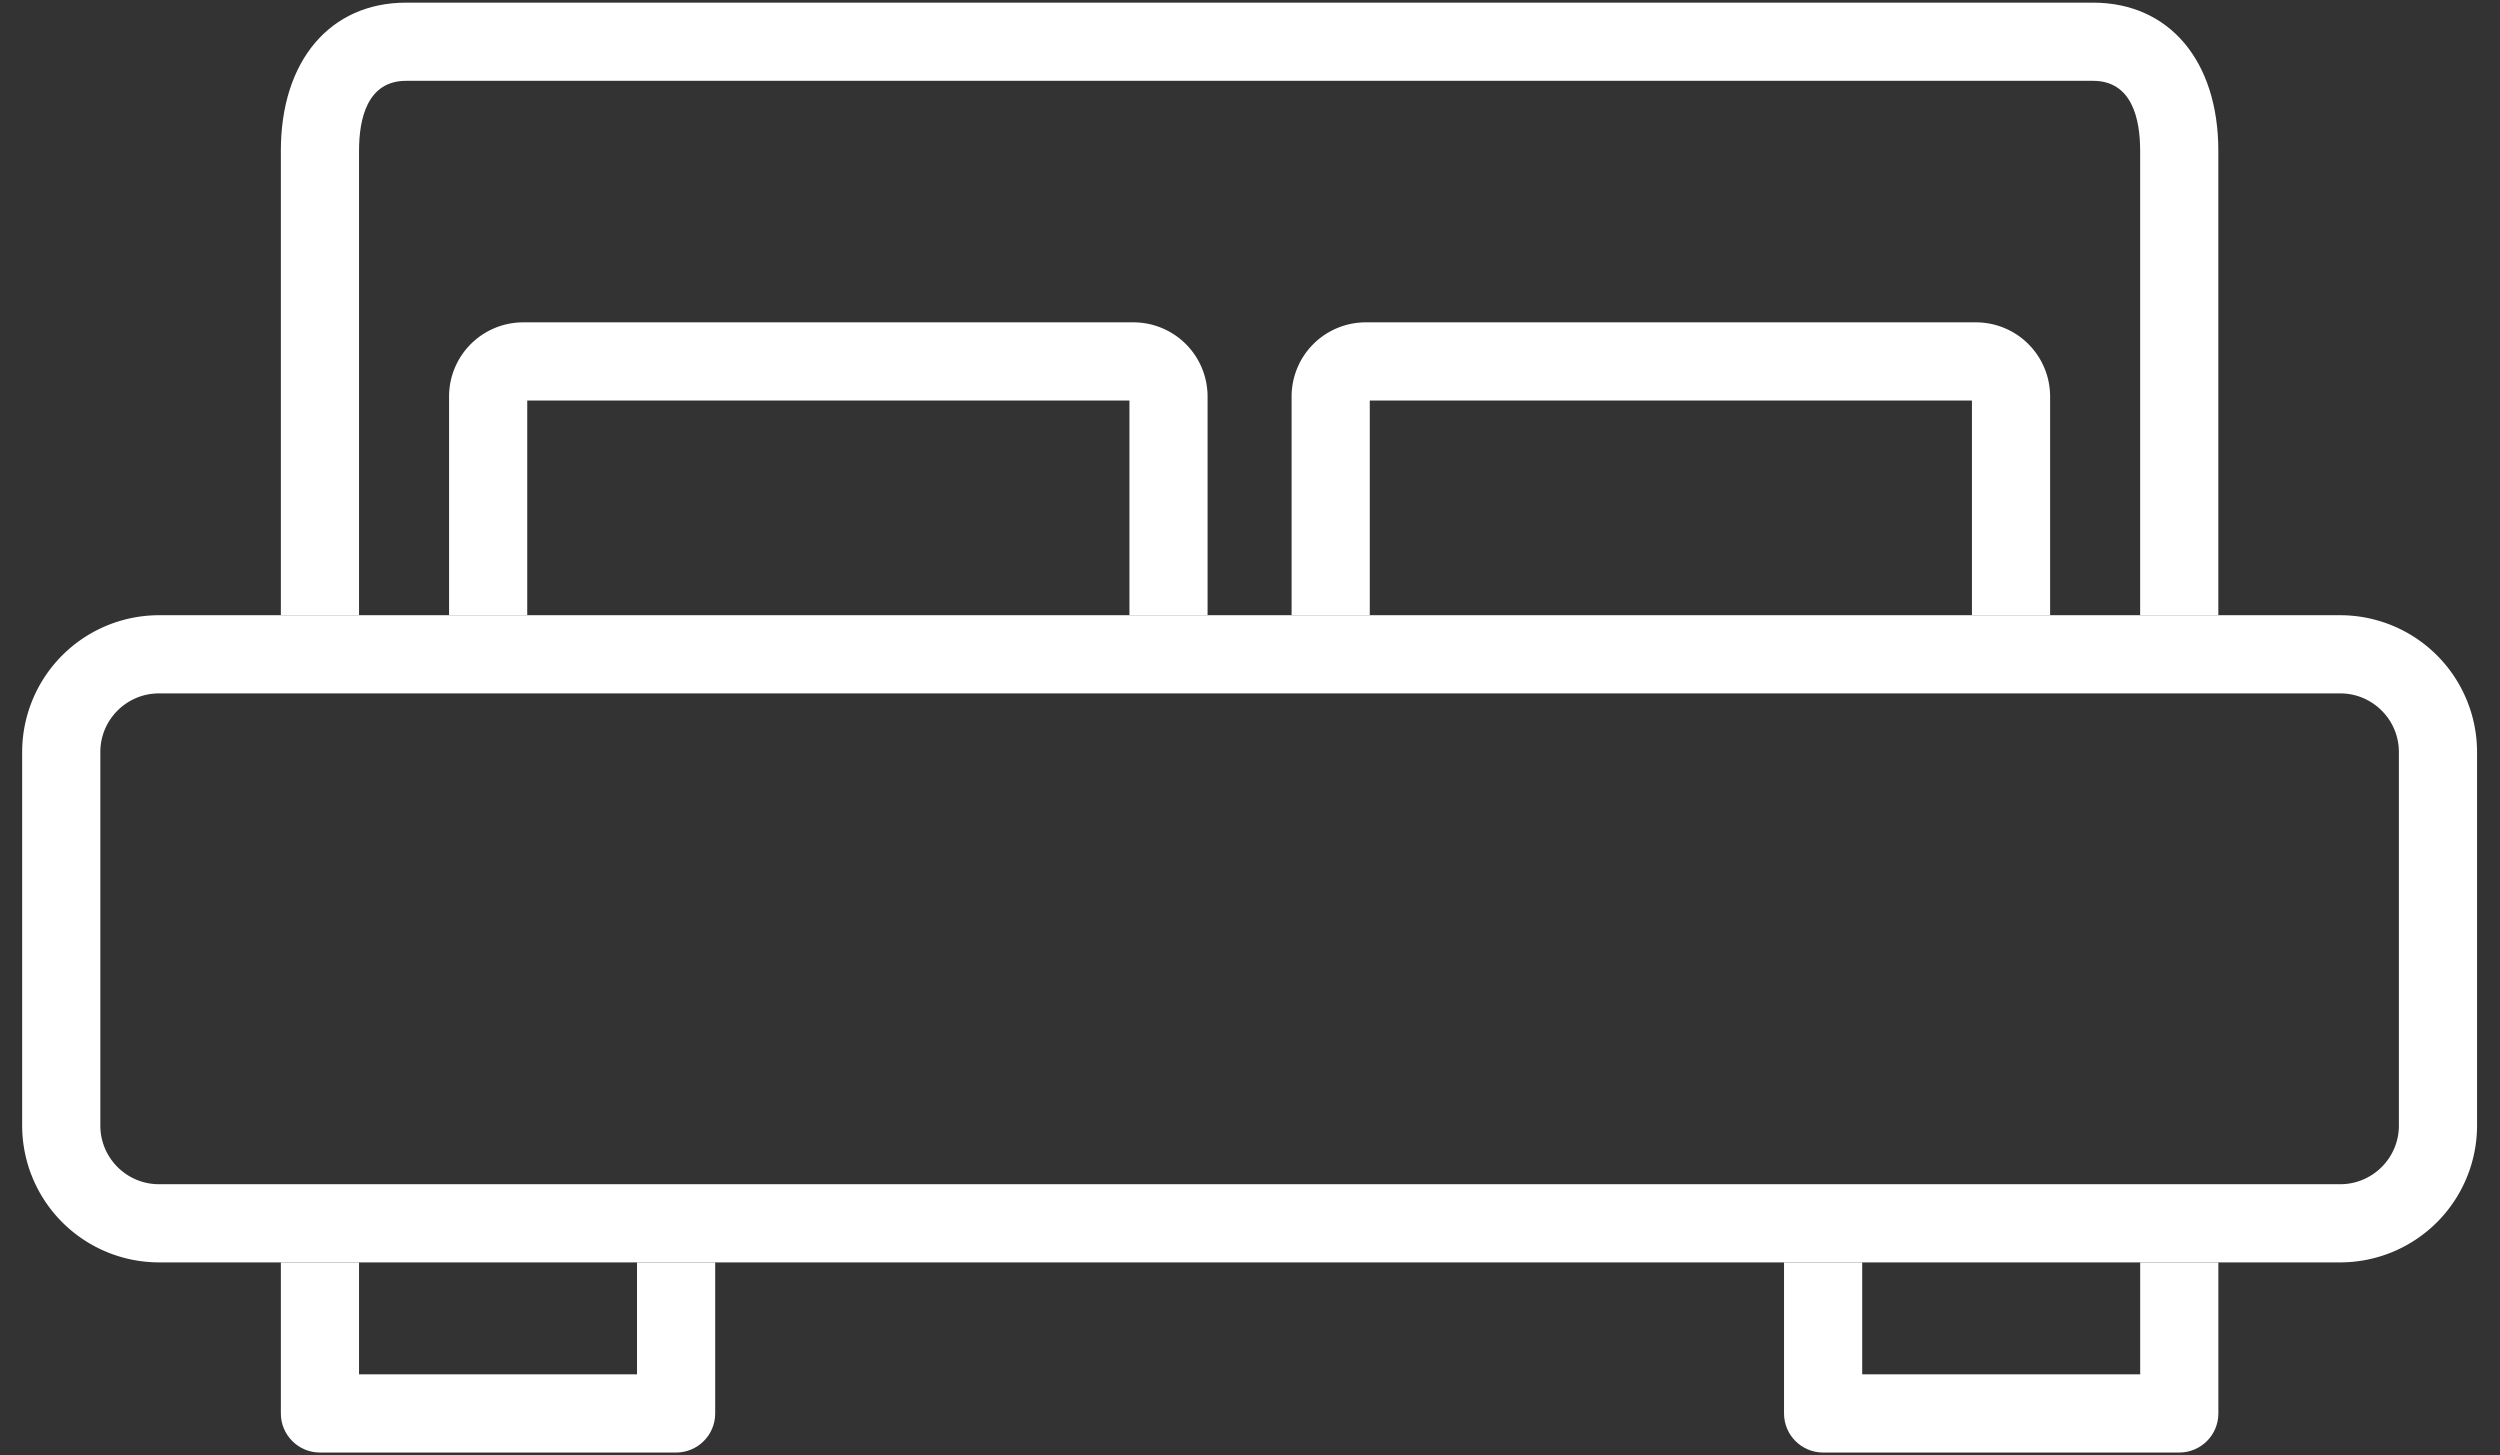 <svg xmlns="http://www.w3.org/2000/svg" width="67" height="39" viewBox="0 0 67 39"><rect x="0" y="0" width="67" height="39" fill="#333333" stroke="none"/><g><g clip-path="url(#clip-5e03cd12-4842-4fd9-9e38-aa505619ccdf)"><path fill="#fff" d="M4.26 18.583c-.866 0-1.571.705-1.571 1.571v10.012c0 .866.705 1.571 1.571 1.571h58.459c.866 0 1.571-.705 1.571-1.571V20.154c0-.866-.705-1.571-1.571-1.571zm58.459 15.249H4.26a3.67 3.67 0 0 1-3.666-3.666V20.154a3.67 3.67 0 0 1 3.666-3.666h58.459a3.67 3.67 0 0 1 3.666 3.666v10.012a3.67 3.67 0 0 1-3.666 3.666"/></g><g clip-path="url(#clip-5e03cd12-4842-4fd9-9e38-aa505619ccdf)"><path fill="#fff" d="M14.13 16.488v-5.754h16.139v5.754h2.094V10.63a1.988 1.988 0 0 0-1.981-1.991H14.016a1.988 1.988 0 0 0-1.981 1.991v5.858z"/></g><g clip-path="url(#clip-5e03cd12-4842-4fd9-9e38-aa505619ccdf)"><path fill="#fff" d="M36.71 16.488v-5.754h16.138v5.754h2.095V10.63a1.988 1.988 0 0 0-1.98-1.991H36.596a1.988 1.988 0 0 0-1.981 1.991v5.858z"/></g><g clip-path="url(#clip-5e03cd12-4842-4fd9-9e38-aa505619ccdf)"><path fill="#fff" d="M9.622 16.488V4.039c0-.855.219-1.873 1.263-1.873h45.208c1.044 0 1.263 1.018 1.263 1.873v12.449h2.095V4.039c0-2.41-1.318-3.968-3.358-3.968H10.885c-2.04 0-3.358 1.558-3.358 3.968v12.449z"/></g><g clip-path="url(#clip-5e03cd12-4842-4fd9-9e38-aa505619ccdf)"><path fill="#fff" d="M57.357 33.832v3.001h-7.45v-3.001h-2.095v4.049c0 .578.469 1.047 1.048 1.047h9.544c.579 0 1.048-.469 1.048-1.047v-4.049z"/></g><g clip-path="url(#clip-5e03cd12-4842-4fd9-9e38-aa505619ccdf)"><path fill="#fff" d="M17.072 33.832v3.001h-7.45v-3.001H7.527v4.049c0 .578.469 1.047 1.048 1.047h9.544c.579 0 1.048-.469 1.048-1.047v-4.049z"/></g></g></svg>